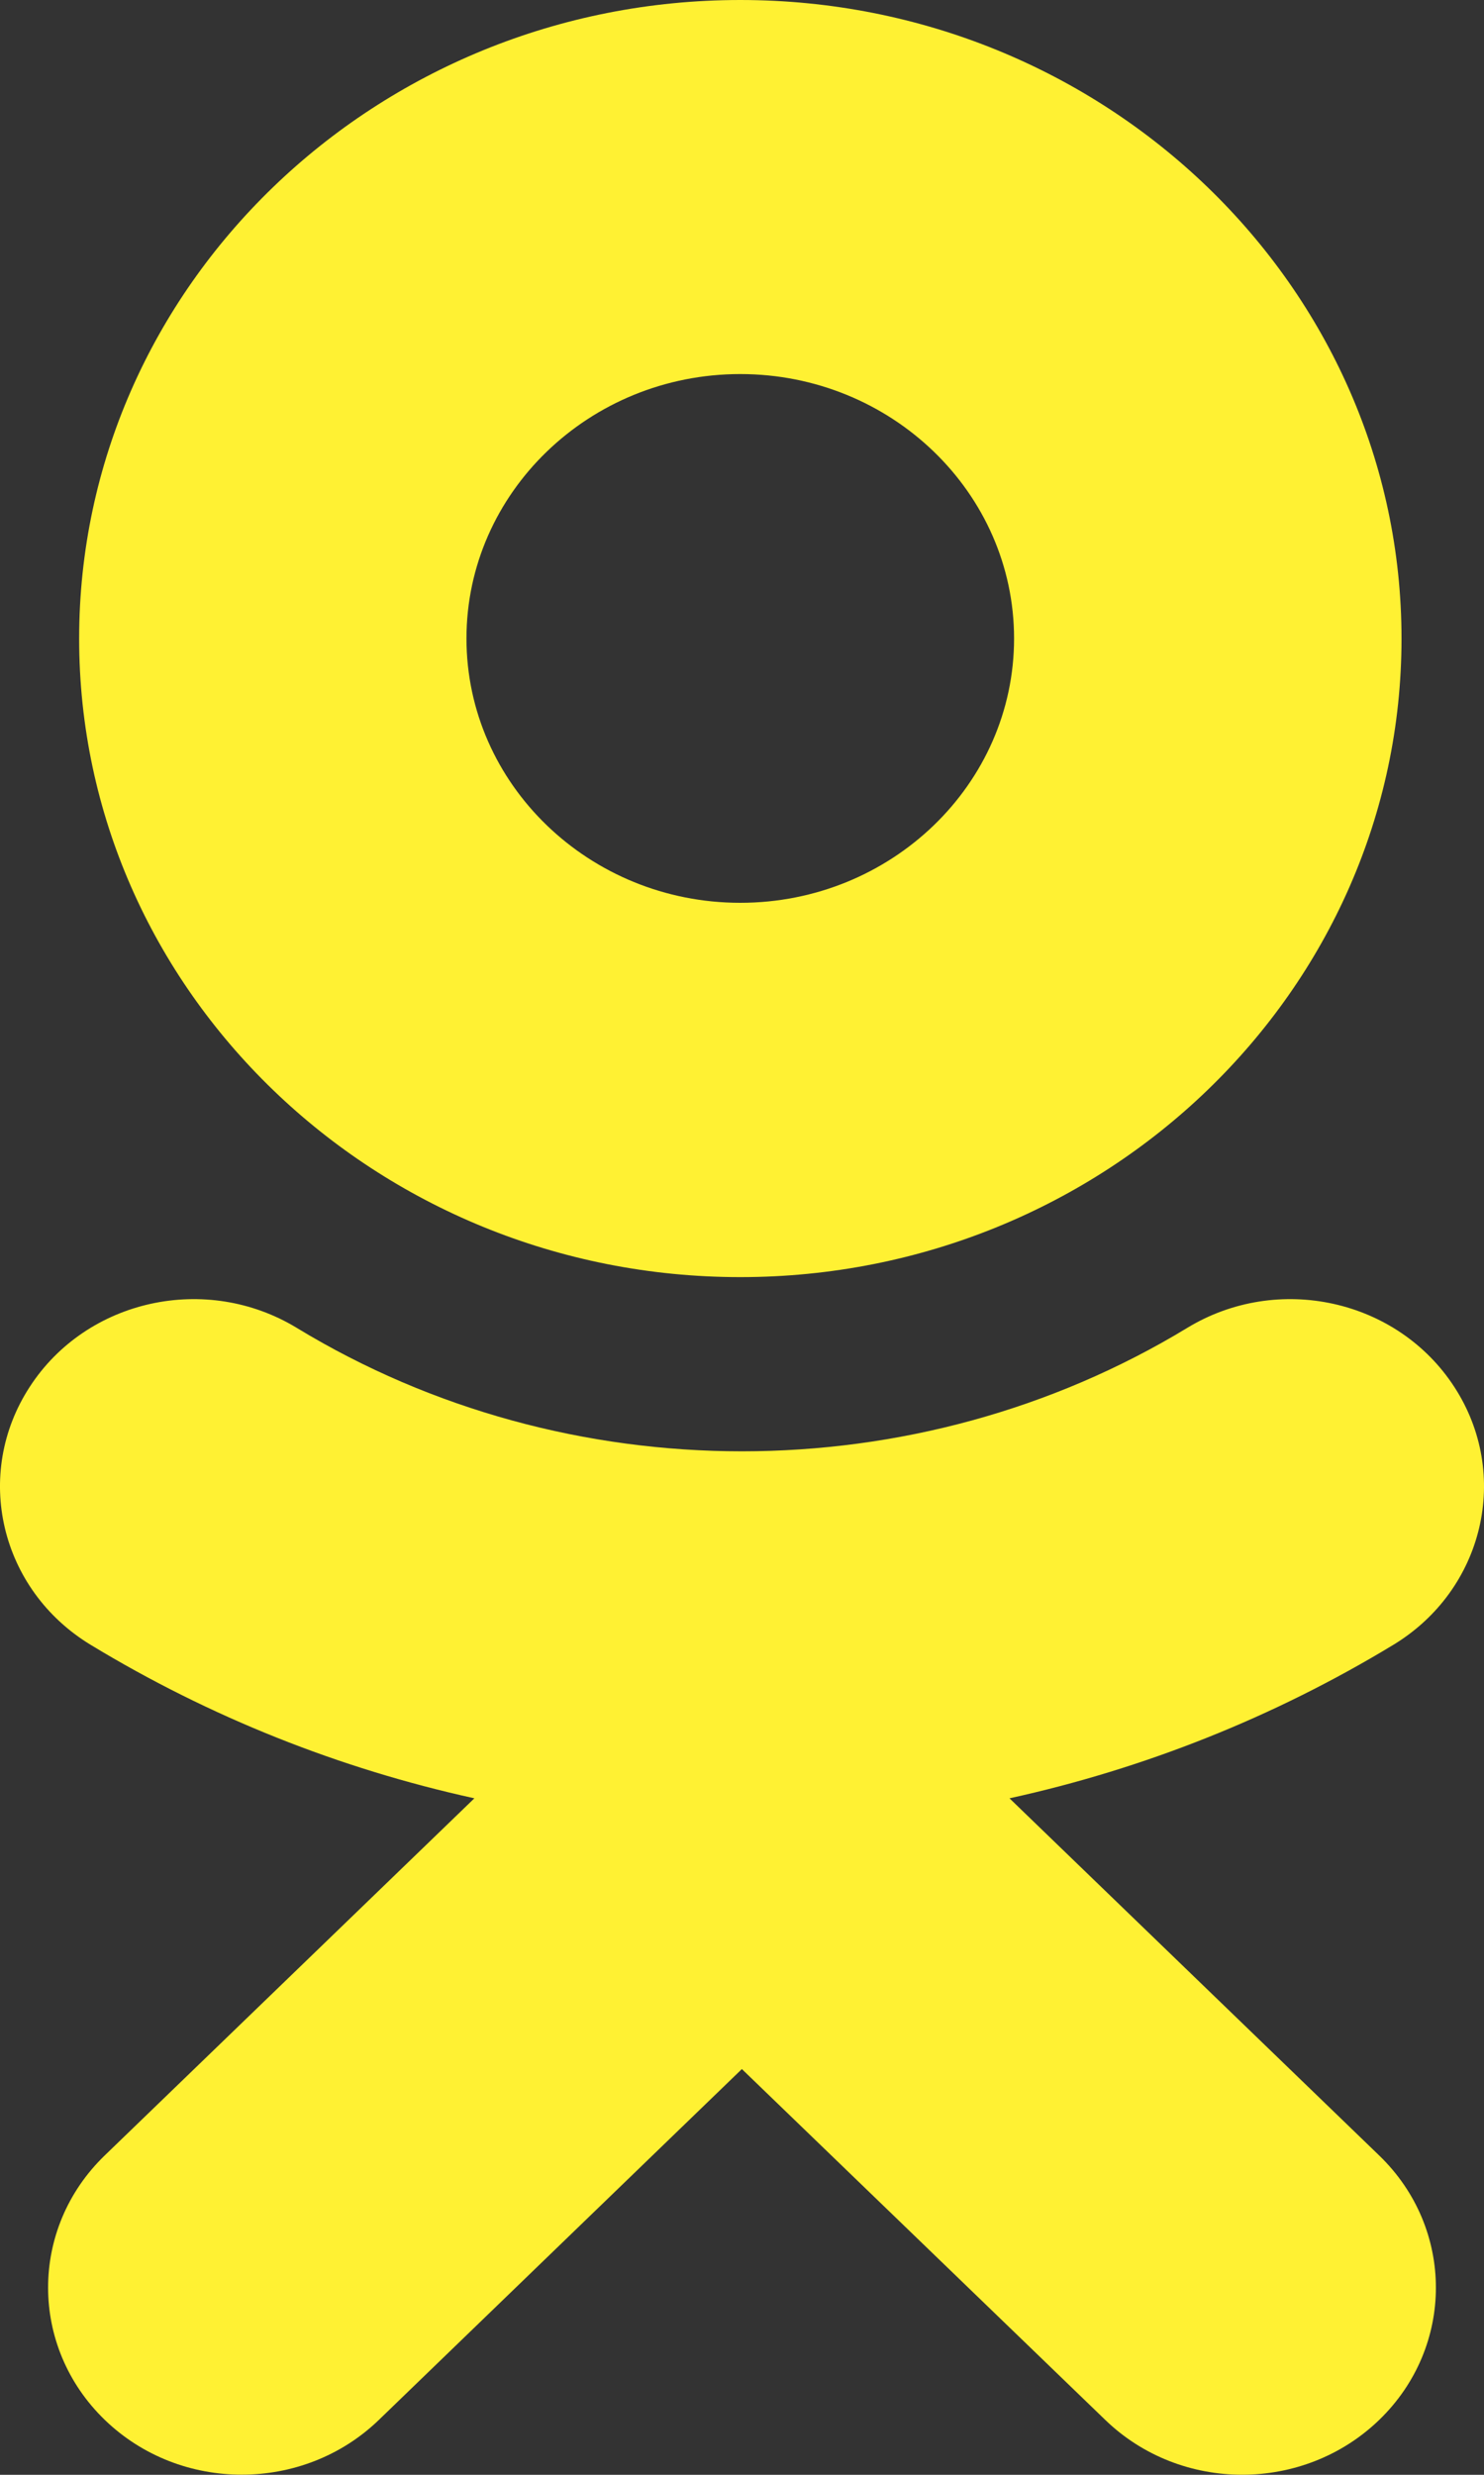 <svg width="12" height="20" viewBox="0 0 12 20" fill="none" xmlns="http://www.w3.org/2000/svg">
<rect x="0" y="0" width="12" height="20" fill="#333333" stroke="none"/>
<path d="M8.163 14.533C9.252 14.294 10.301 13.878 11.268 13.292C12 12.847 12.22 11.914 11.759 11.207C11.298 10.499 10.332 10.286 9.599 10.732C7.409 12.061 4.589 12.061 2.401 10.732C1.668 10.286 0.701 10.499 0.241 11.207C-0.22 11.914 -8.0665e-05 12.847 0.732 13.292C1.698 13.878 2.748 14.294 3.836 14.533L0.847 17.419C0.236 18.009 0.236 18.966 0.848 19.557C1.154 19.852 1.554 19.999 1.955 19.999C2.356 19.999 2.757 19.852 3.063 19.557L5.999 16.721L8.938 19.557C9.549 20.147 10.54 20.147 11.152 19.557C11.764 18.966 11.764 18.009 11.152 17.419L8.163 14.533Z" fill="#FFF133"/>
<path fill-rule="evenodd" clip-rule="evenodd" d="M11.333 5.161C11.333 8.007 8.935 10.321 5.986 10.321C3.038 10.321 0.64 8.007 0.64 5.161C0.64 2.315 3.038 0 5.986 0C8.935 0 11.333 2.315 11.333 5.161ZM8.2 5.16C8.2 3.982 7.207 3.023 5.986 3.023C4.766 3.023 3.772 3.982 3.772 5.16C3.772 6.338 4.766 7.296 5.986 7.296C7.207 7.296 8.2 6.338 8.2 5.16Z" fill="#FFF133"/>
</svg>
